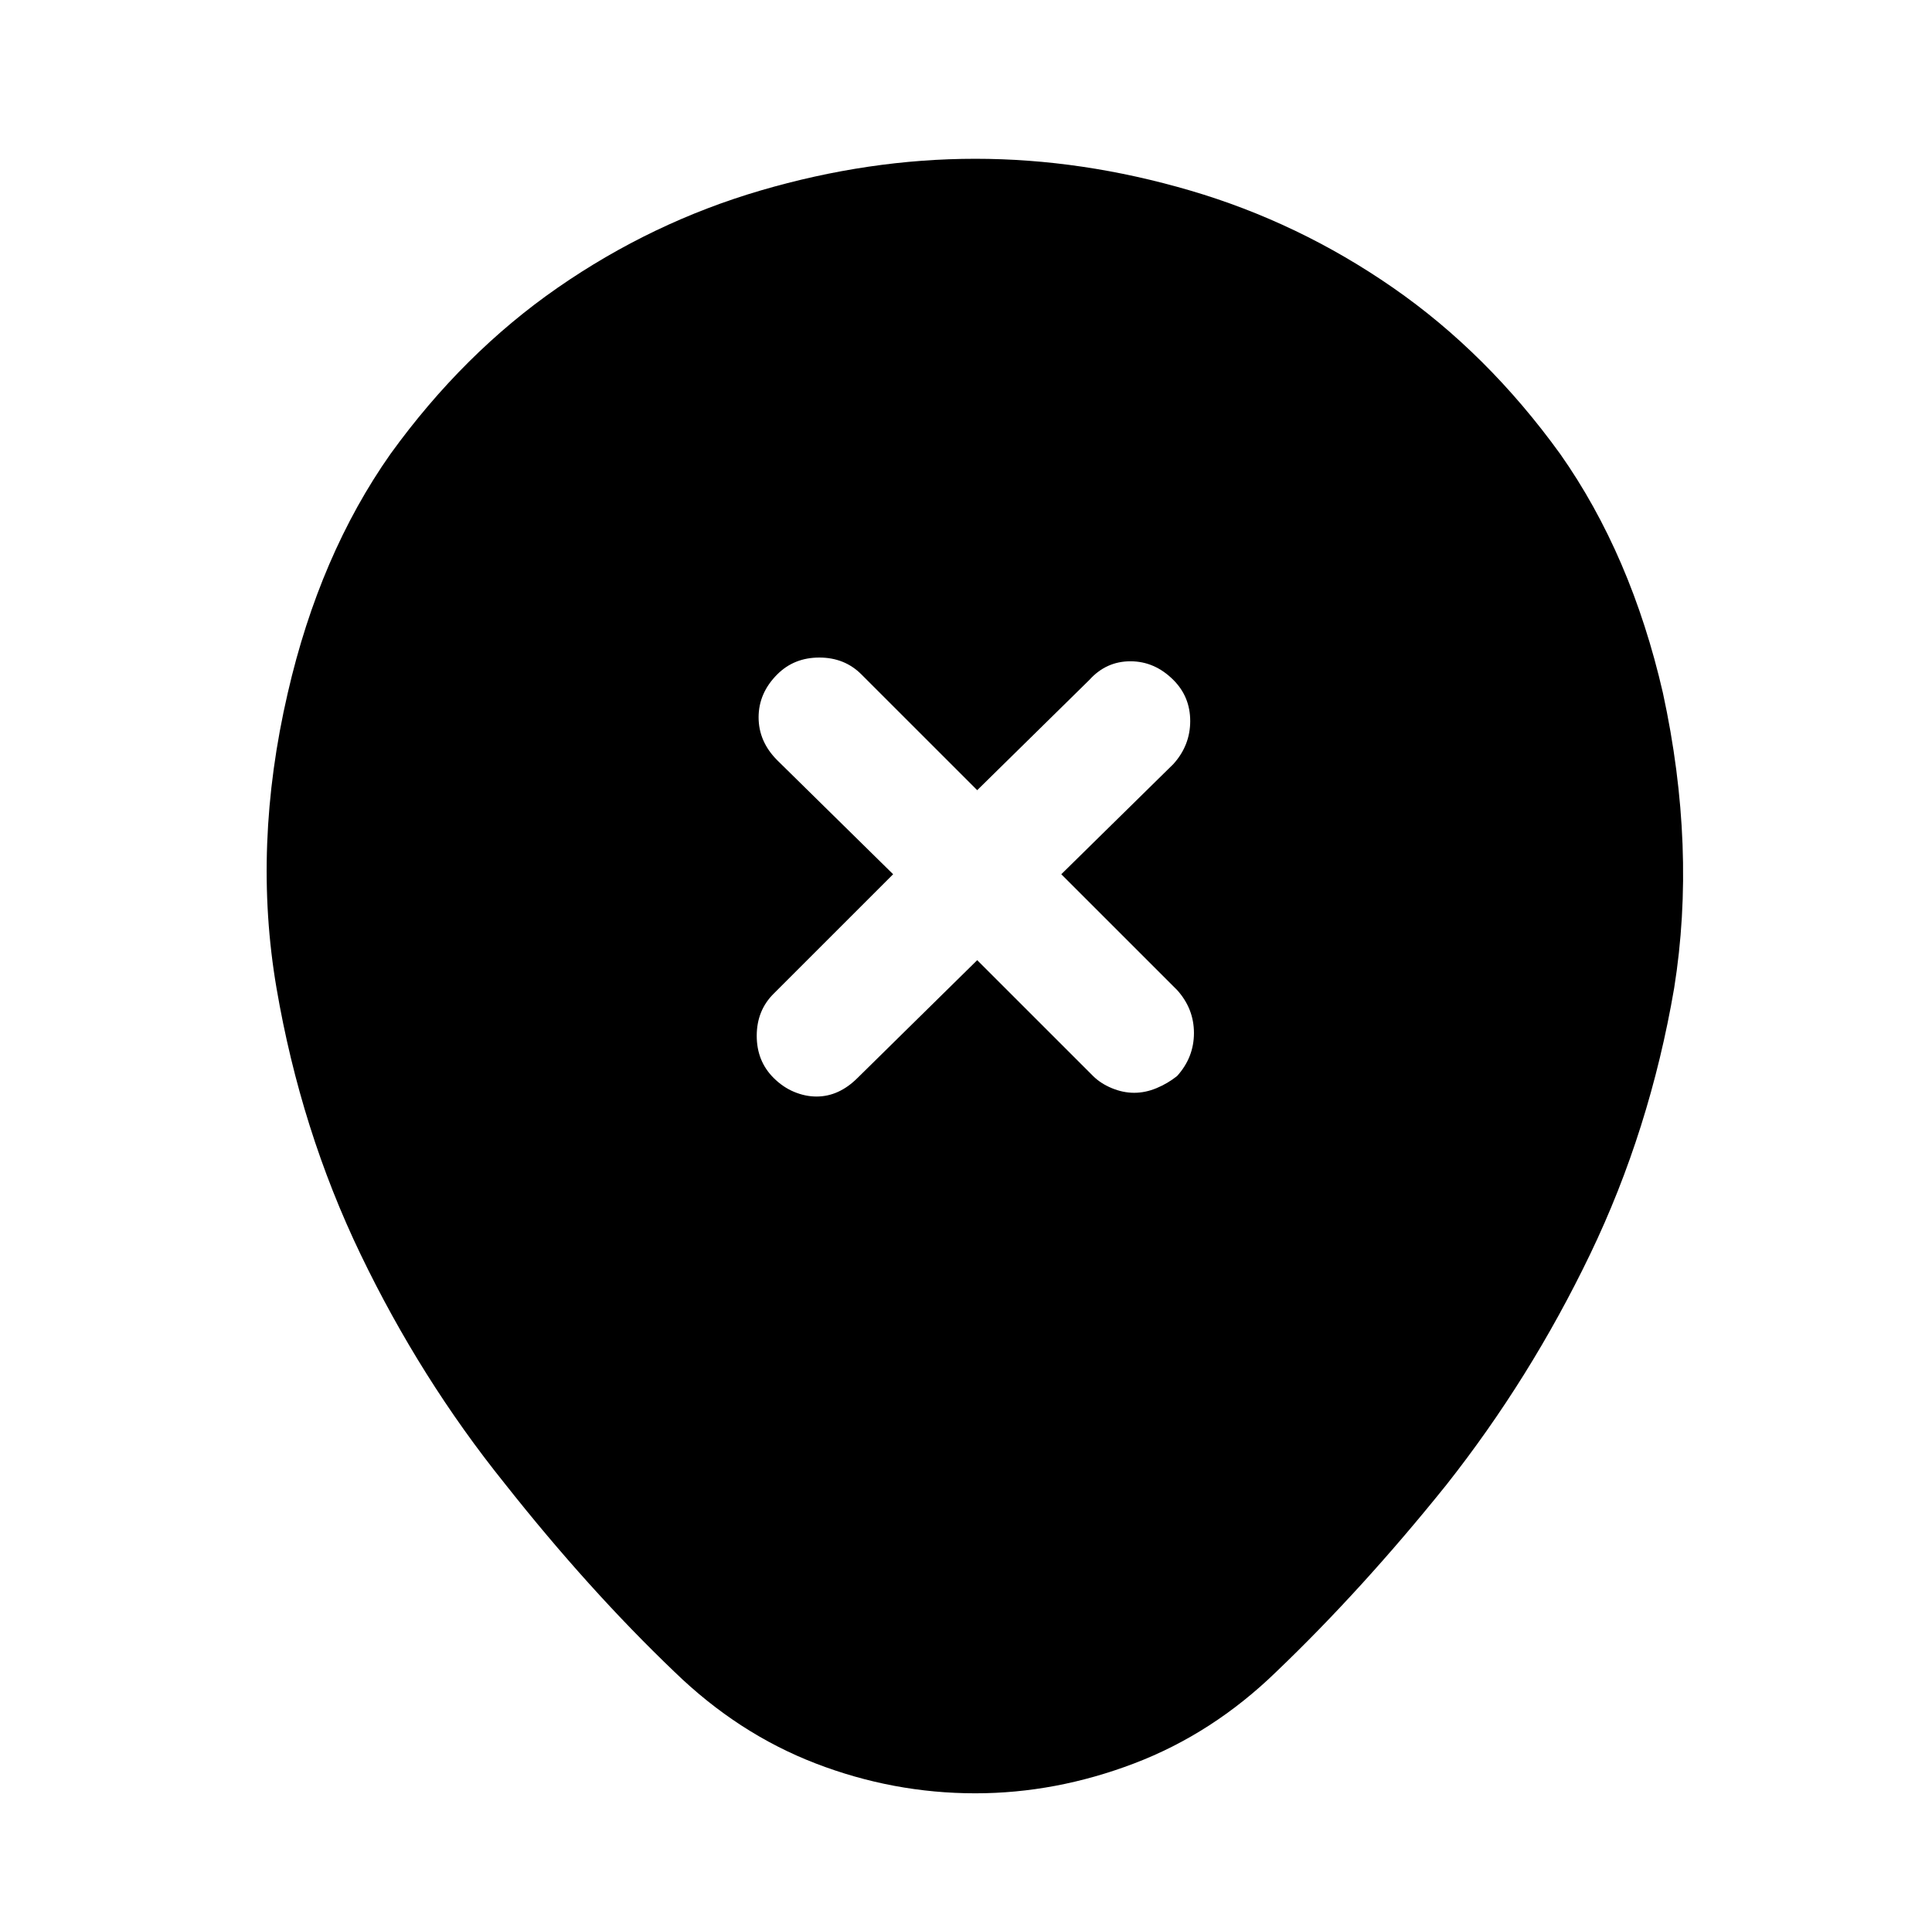 <?xml version="1.0" standalone="no"?>
<!DOCTYPE svg PUBLIC "-//W3C//DTD SVG 1.1//EN" "http://www.w3.org/Graphics/SVG/1.1/DTD/svg11.dtd" >
<svg xmlns="http://www.w3.org/2000/svg" xmlns:xlink="http://www.w3.org/1999/xlink" version="1.1" viewBox="-10 0 1034 1024">
   <path fill="currentColor"
d="M880 371q-17 -74 -55 -128q-39 -54 -89.5 -89t-108.5 -52t-115 -17v0v0q-57 0 -115 17t-108.5 52t-89.5 89q-38 54 -55 128q-19 82 -6 158t45 142.5t77 122.5q45 57 91 101q34 33 75.5 49t85.5 16q43 0 85 -16t76 -49q46 -44 91 -100q45 -57 77 -123.5t45 -142.5
q12 -75 -6 -158v0zM620 576q-5 4 -11 6.5t-12 2.5t-12 -2.5t-10 -6.5l-62 -62l-64 63q-5 5 -10.5 7.5t-11.5 2.5t-12 -2.5t-11 -7.5q-9 -9 -9 -22.5t9 -22.5l64 -64l-62 -61q-10 -10 -10 -23t10 -23q9 -9 22.5 -9t22.5 9l62 62l60 -59q9 -10 22 -10t23 10q9 9 9 22t-9 23
l-60 59l62 62q9 10 9 23t-9 23v0z" />
</svg>
